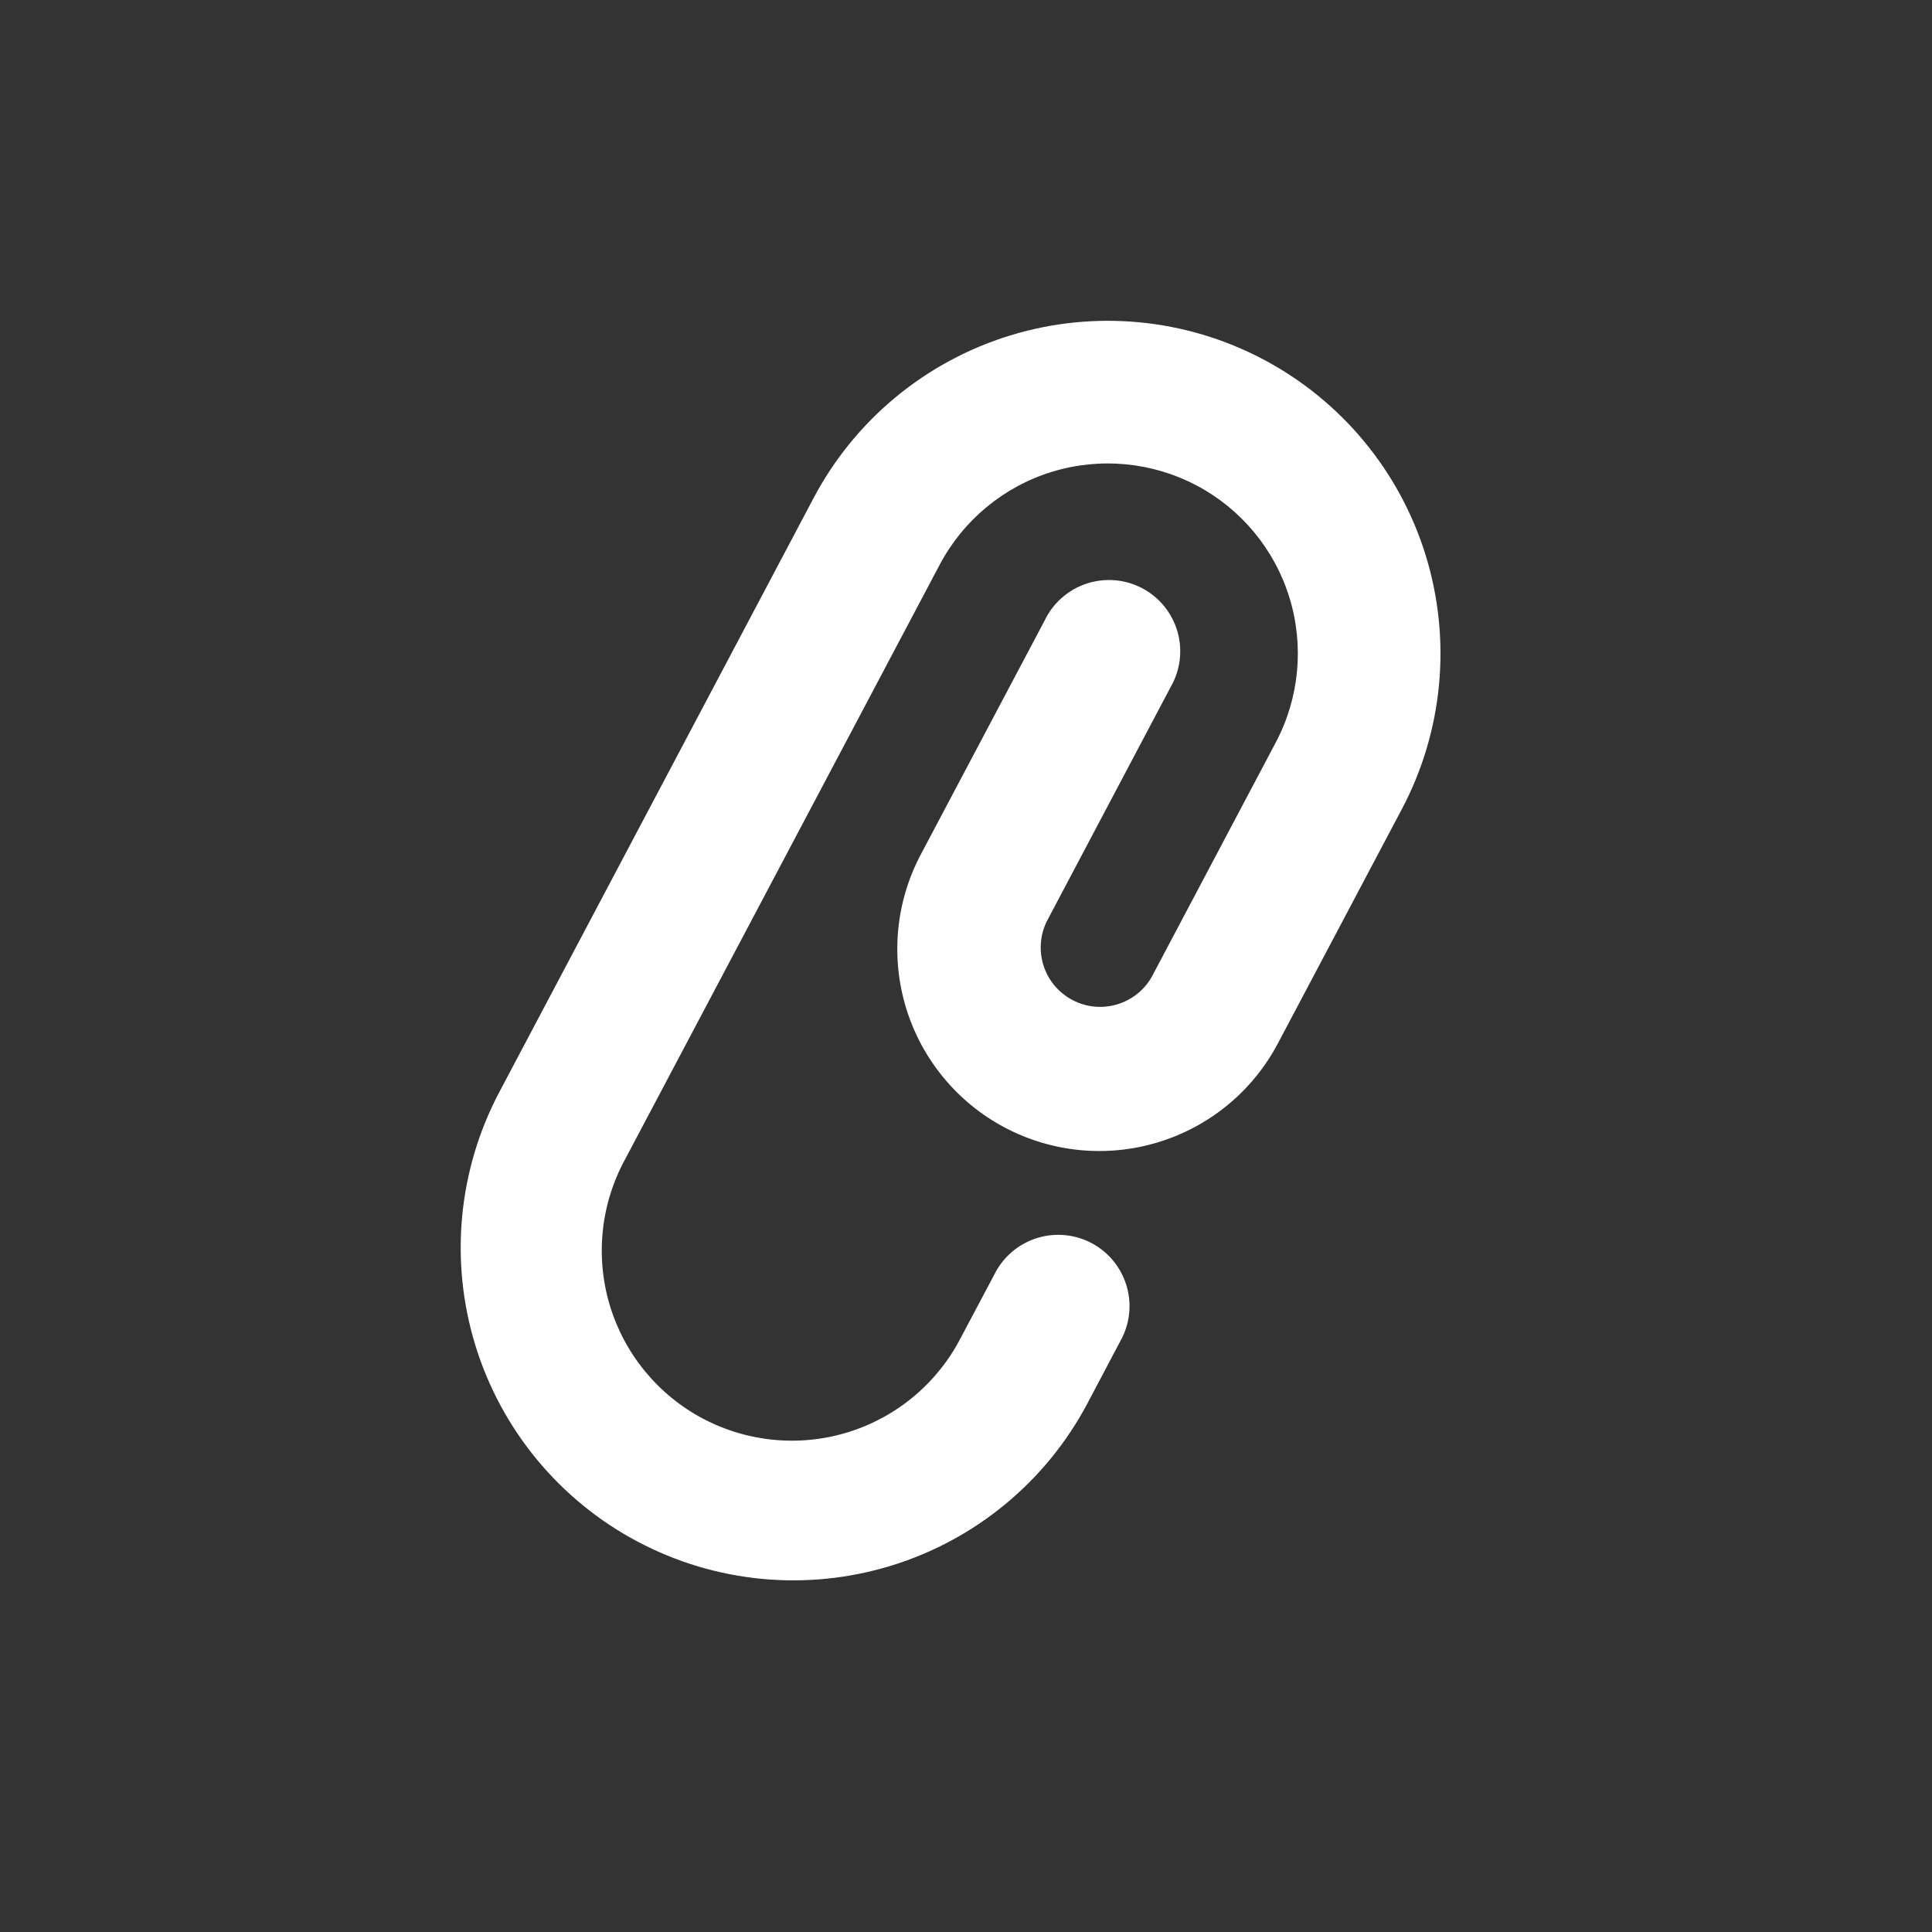 <?xml version="1.0" encoding="UTF-8"?> <svg xmlns="http://www.w3.org/2000/svg" width="47" height="47" viewBox="0 0 47 47" fill="none"><rect x="0" y="0" width="47" height="47" fill="#333333" stroke="none"/><g clip-path="url(#clip0_165_78)"><path fill-rule="evenodd" clip-rule="evenodd" d="M29.112 11.811C28.027 11.238 26.76 11.118 25.588 11.479C24.416 11.84 23.435 12.652 22.861 13.736L15.214 28.189C14.918 28.727 14.731 29.319 14.666 29.929C14.6 30.54 14.657 31.157 14.832 31.746C15.008 32.334 15.299 32.882 15.689 33.357C16.078 33.831 16.558 34.224 17.101 34.511C17.644 34.798 18.239 34.974 18.85 35.029C19.462 35.084 20.078 35.017 20.664 34.831C21.249 34.645 21.791 34.345 22.259 33.947C22.727 33.549 23.111 33.062 23.389 32.514L24.24 30.91C24.464 30.52 24.831 30.233 25.262 30.108C25.694 29.983 26.157 30.031 26.555 30.241C26.952 30.451 27.252 30.808 27.392 31.235C27.532 31.662 27.5 32.126 27.304 32.531L26.456 34.137C25.452 36.035 23.736 37.456 21.684 38.087C19.632 38.719 17.414 38.51 15.516 37.506C13.619 36.502 12.198 34.786 11.566 32.734C10.934 30.683 11.143 28.464 12.147 26.567L19.794 12.113C20.798 10.216 22.515 8.795 24.567 8.163C26.618 7.531 28.837 7.74 30.734 8.744C32.632 9.748 34.053 11.464 34.685 13.516C35.316 15.568 35.107 17.786 34.103 19.684L31.087 25.384C30.478 26.537 29.436 27.399 28.19 27.783C26.945 28.167 25.598 28.04 24.445 27.431C23.293 26.822 22.43 25.779 22.046 24.534C21.663 23.288 21.789 21.941 22.399 20.789L25.417 15.088C25.518 14.878 25.661 14.691 25.837 14.538C26.012 14.385 26.217 14.268 26.438 14.196C26.659 14.124 26.893 14.097 27.125 14.116C27.357 14.136 27.583 14.202 27.789 14.311C27.994 14.42 28.176 14.569 28.323 14.75C28.47 14.931 28.579 15.139 28.644 15.363C28.709 15.587 28.727 15.822 28.699 16.053C28.671 16.284 28.597 16.507 28.481 16.709L25.466 22.412C25.3 22.749 25.272 23.138 25.388 23.495C25.504 23.853 25.755 24.151 26.088 24.327C26.42 24.503 26.808 24.542 27.169 24.436C27.529 24.331 27.835 24.089 28.02 23.762L31.036 18.061C31.61 16.977 31.729 15.71 31.368 14.537C31.007 13.365 30.195 12.385 29.112 11.811Z" fill="white"></path></g><defs><clipPath id="clip0_165_78"><rect width="37" height="37" fill="white" transform="translate(0 10.89) rotate(-17.117)"></rect></clipPath></defs></svg> 